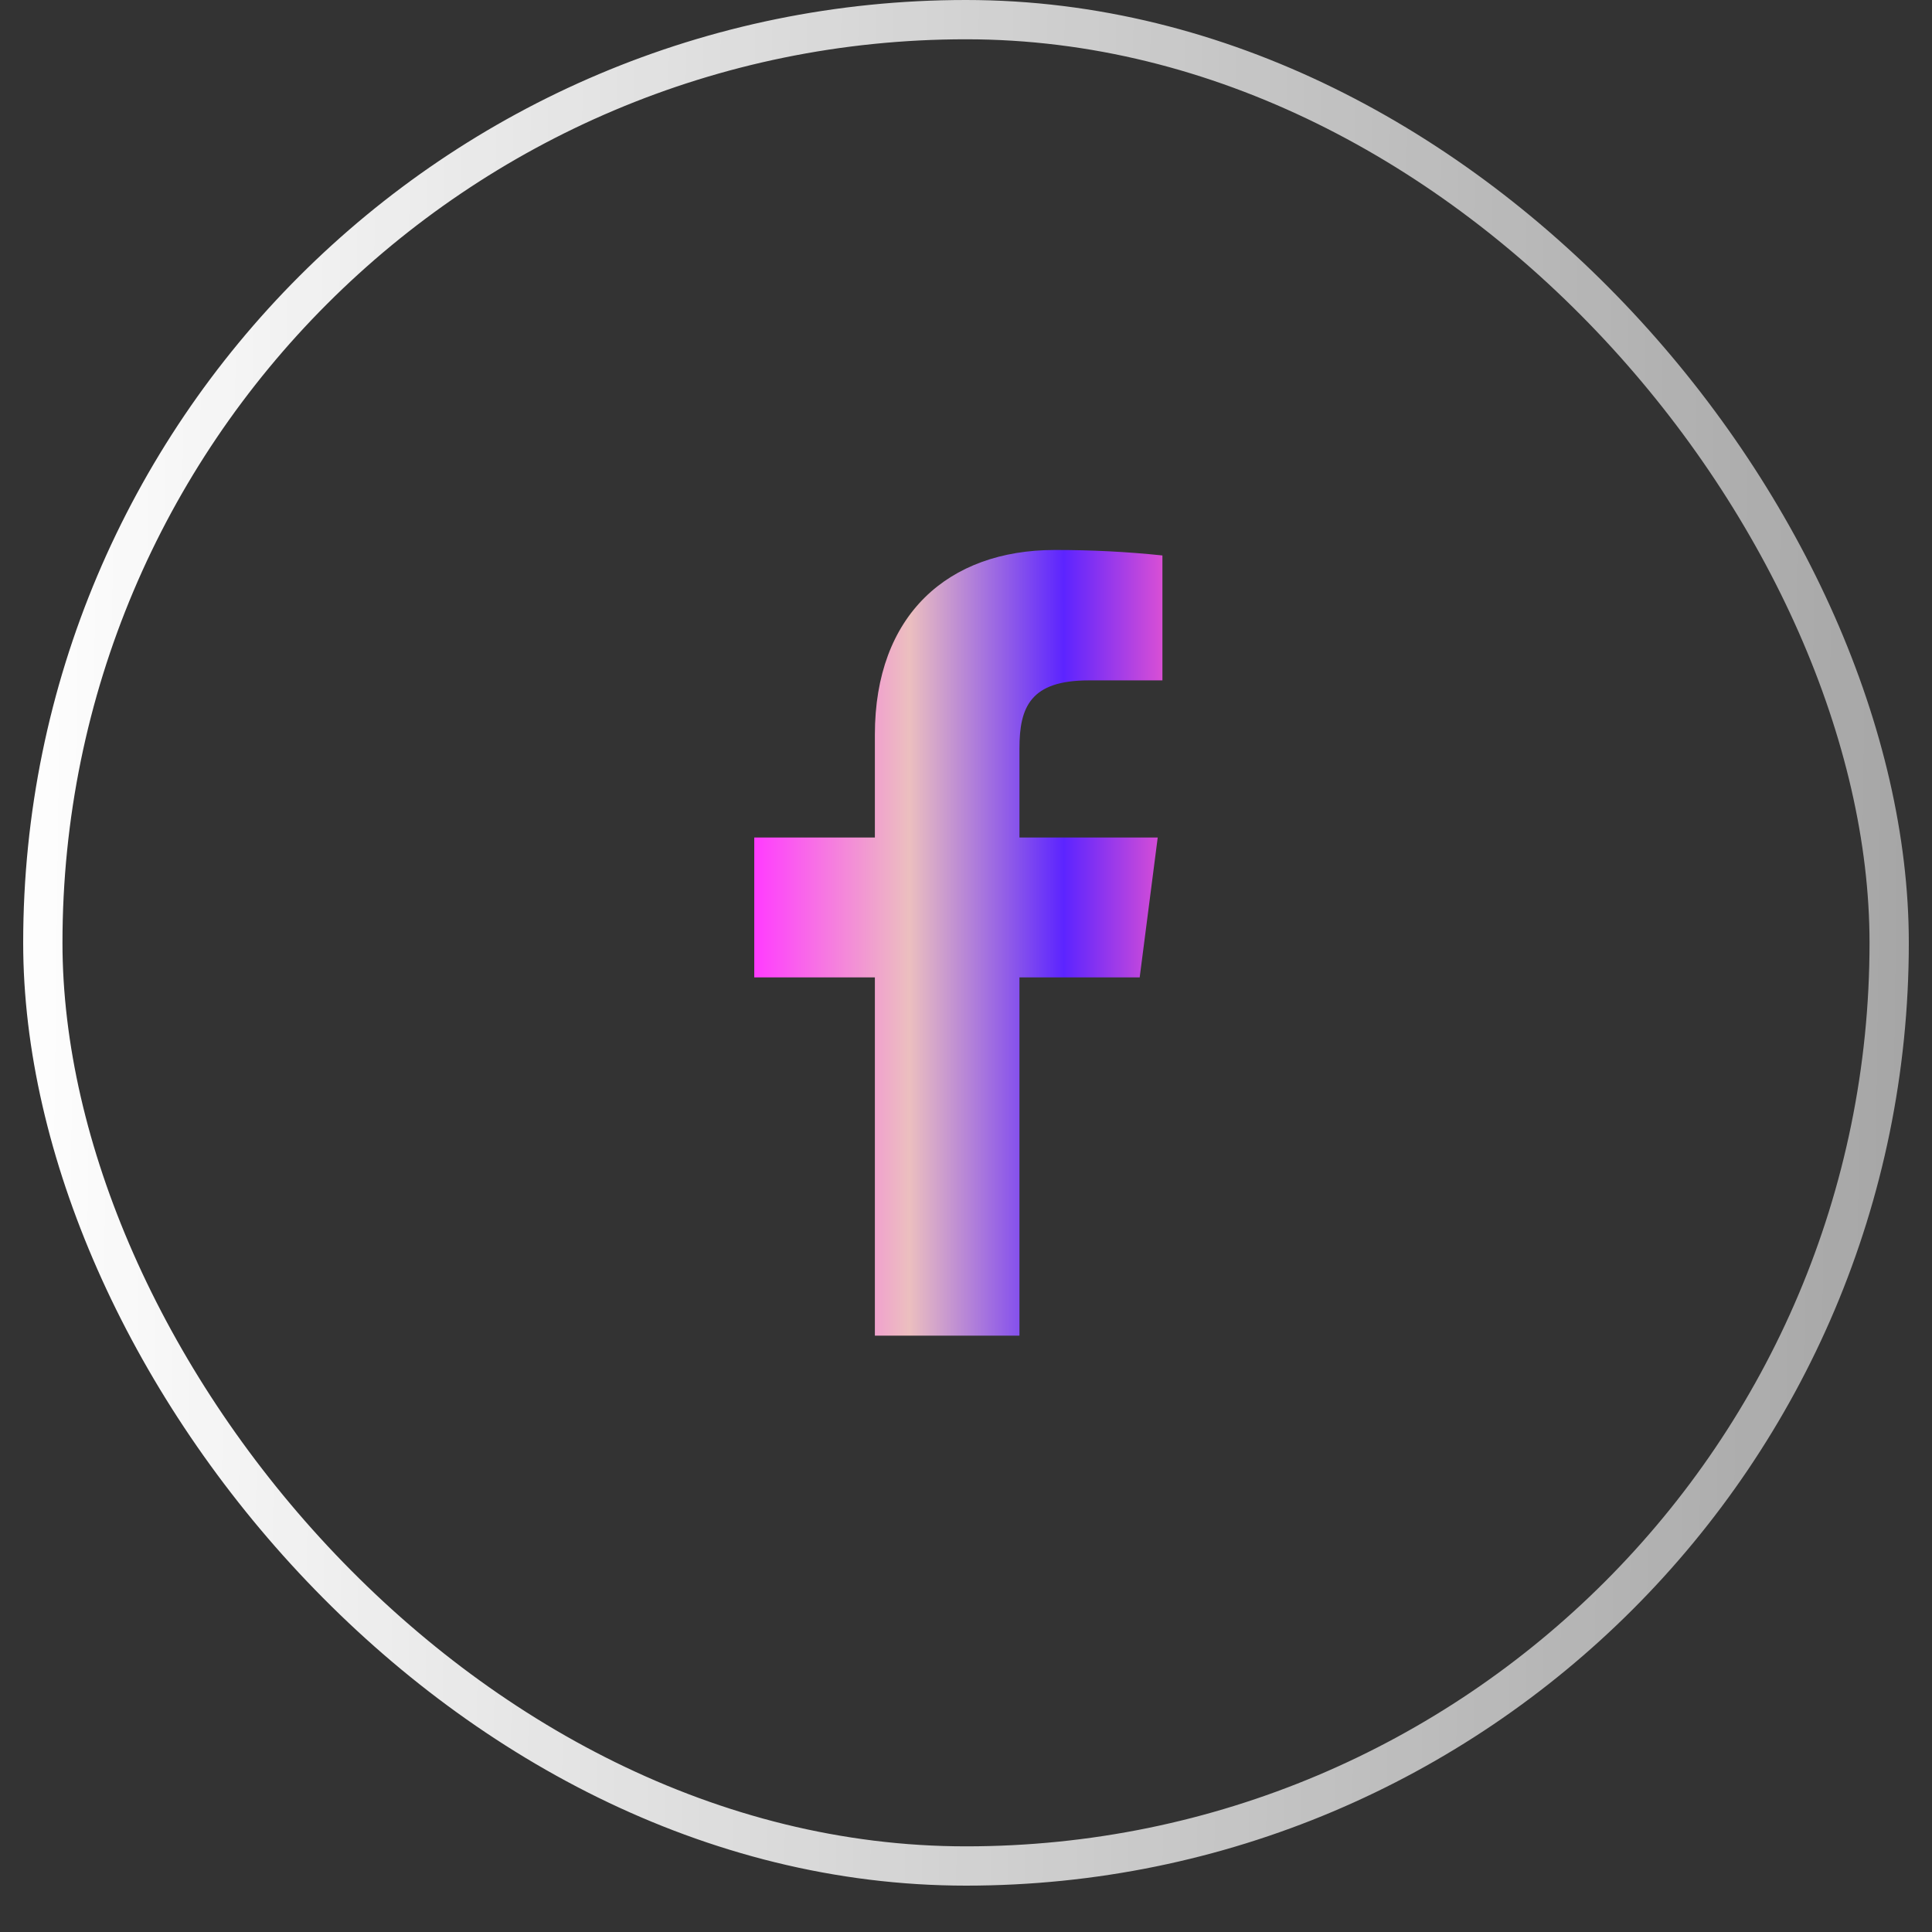<svg width="30" height="30" viewBox="0 0 30 30" fill="none" xmlns="http://www.w3.org/2000/svg">
<rect x="0" y="0" width="30" height="30" fill="#333333" stroke="none"/>
<path d="M16.904 10.565H18.05V8.625C17.495 8.567 16.937 8.539 16.379 8.54C14.72 8.54 13.585 9.552 13.585 11.407V13.005H11.712V15.177H13.585V20.74H15.83V15.177H17.697L17.977 13.005H15.83V11.62C15.83 10.98 16.001 10.565 16.904 10.565Z" fill="url(#paint0_linear_0_438)"/>
<rect x="0.665" y="0.305" width="28.67" height="28.67" rx="14.335" stroke="url(#paint1_linear_0_438)" stroke-width="0.61"/>
<defs>
<linearGradient id="paint0_linear_0_438" x1="11.712" y1="14.64" x2="18.05" y2="14.64" gradientUnits="userSpaceOnUse">
<stop stop-color="#FF3BFF"/>
<stop offset="0.38" stop-color="#ECBFBF"/>
<stop offset="0.758" stop-color="#5C24FF"/>
<stop offset="1" stop-color="#D94FD5"/>
</linearGradient>
<linearGradient id="paint1_linear_0_438" x1="-0.26" y1="32.127" x2="37.145" y2="32.581" gradientUnits="userSpaceOnUse">
<stop stop-color="white"/>
<stop offset="1" stop-color="white" stop-opacity="0.45"/>
</linearGradient>
</defs>
</svg>
